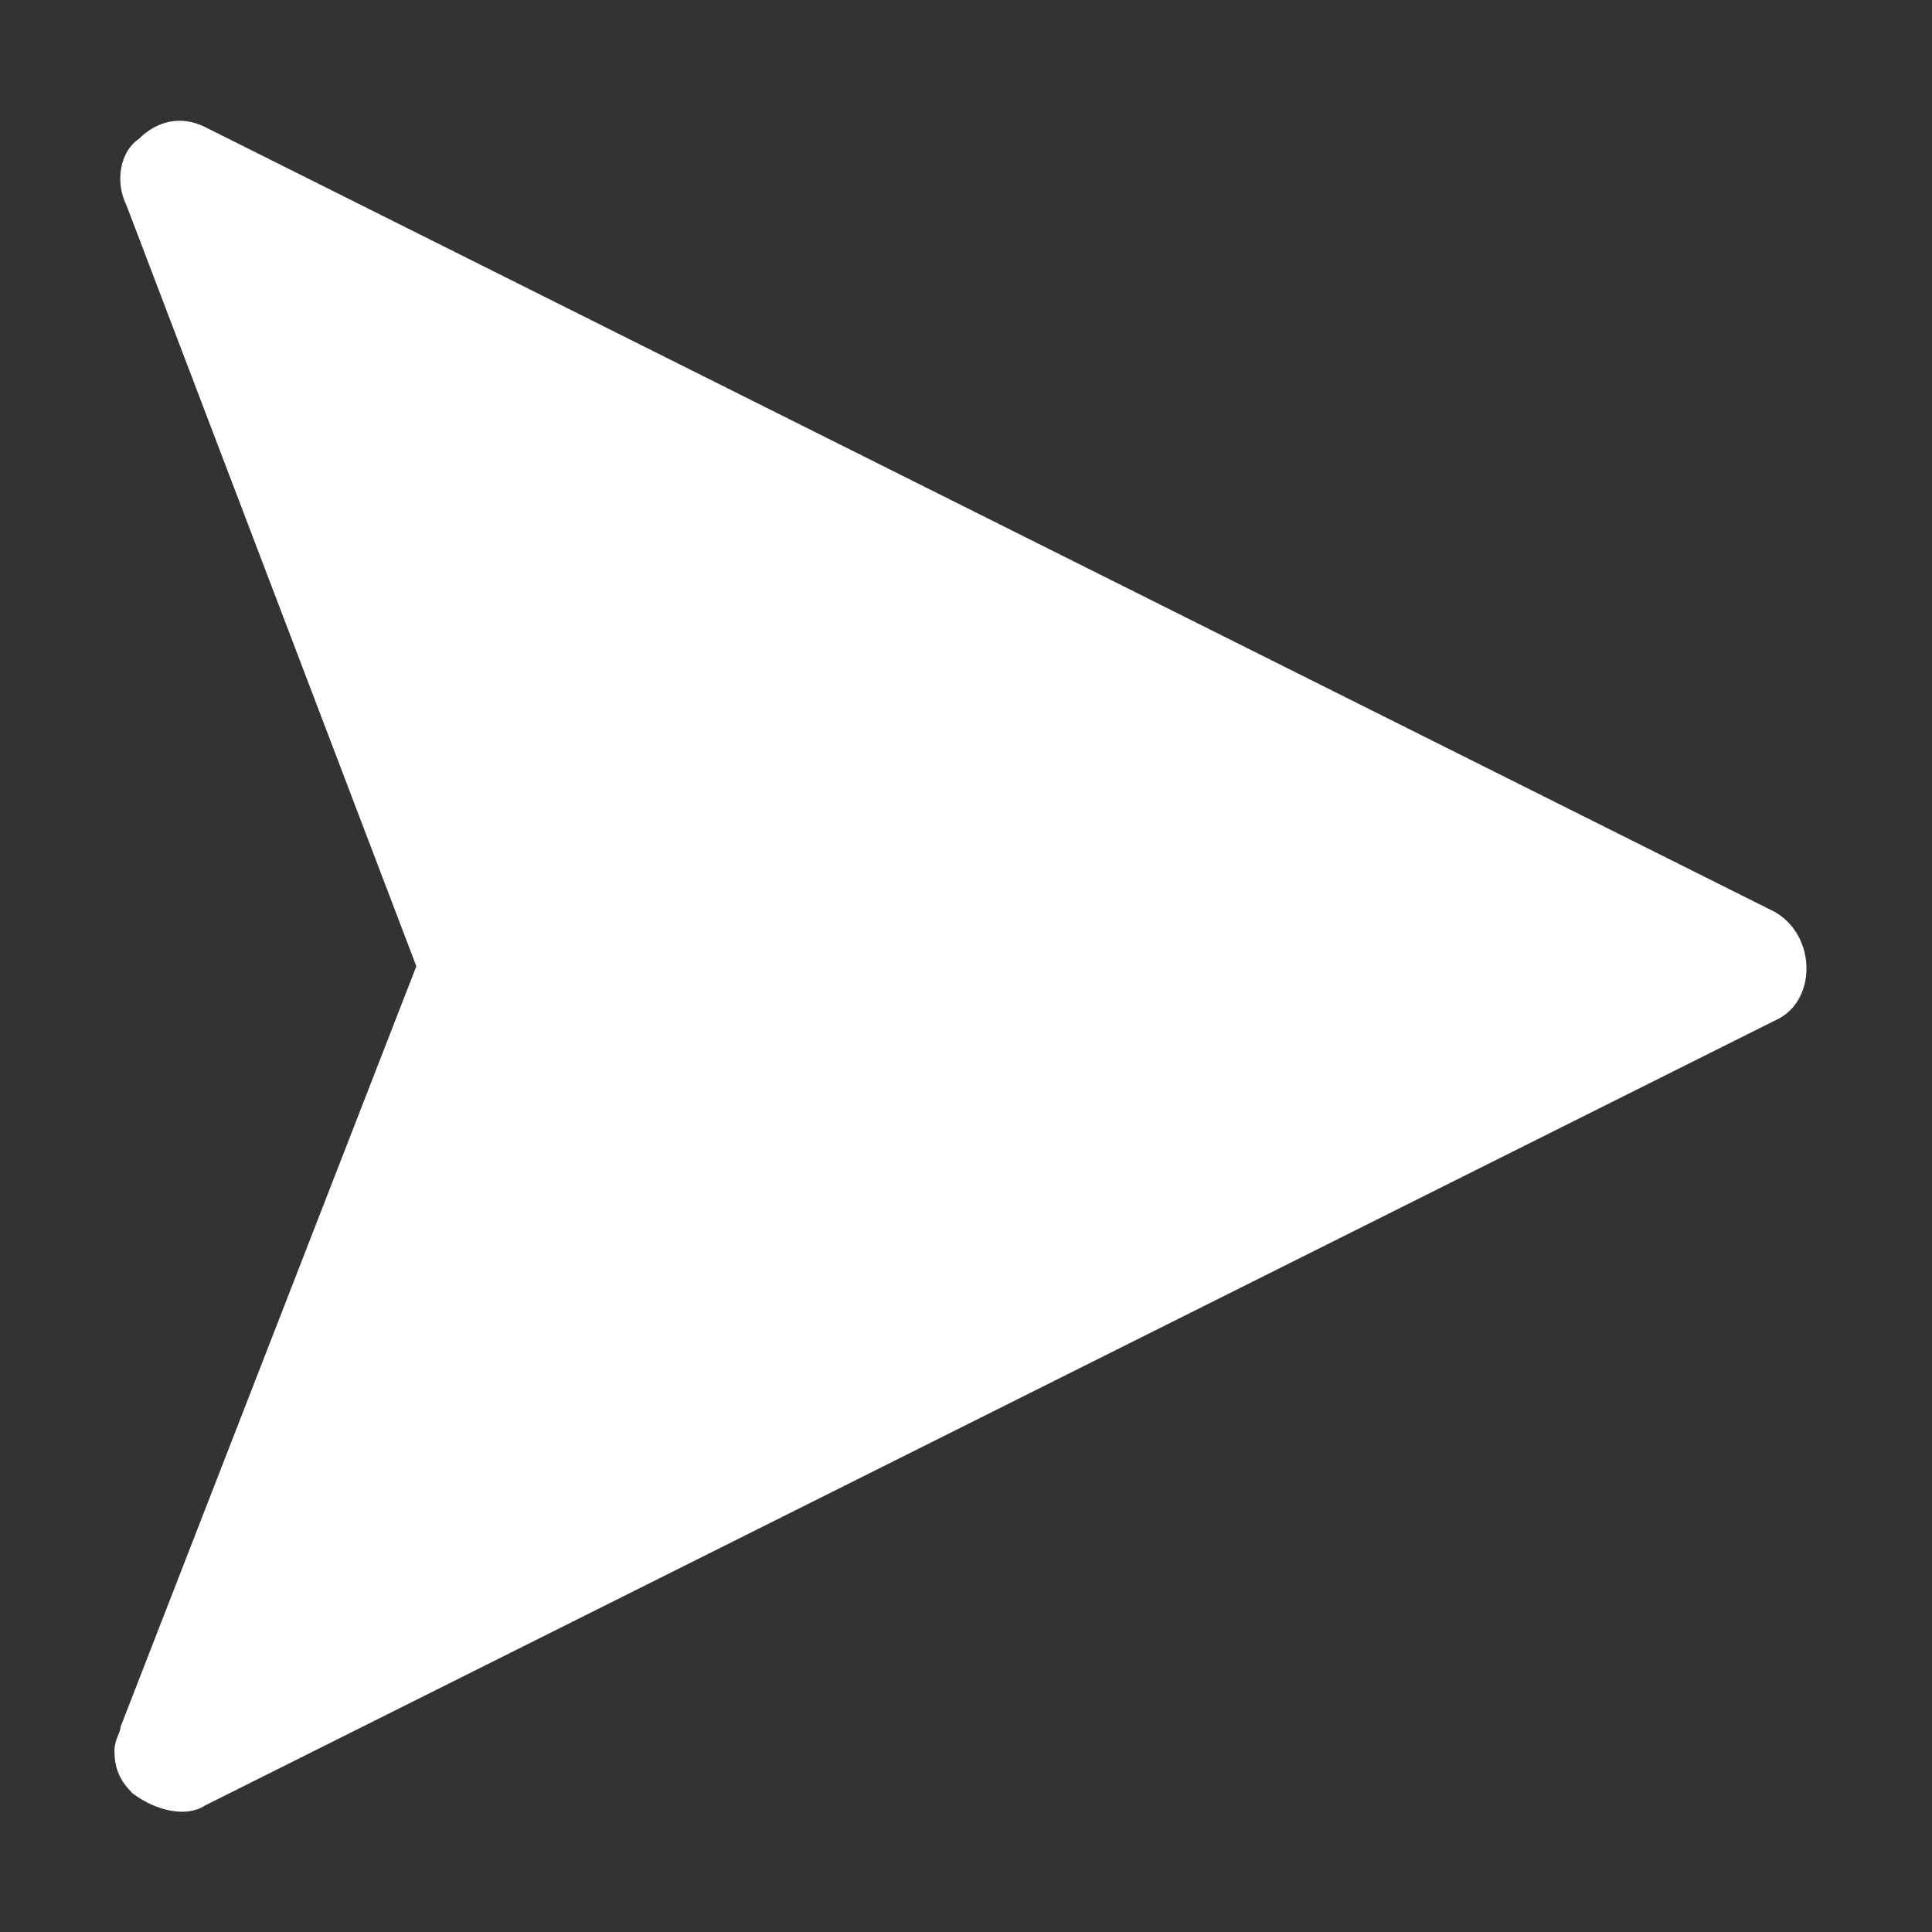 <svg width="8" height="8" viewBox="0 0 8 8" fill="none" xmlns="http://www.w3.org/2000/svg">
<rect x="0" y="0" width="8" height="8" fill="#333333" stroke="none"/>
<g clip-path="url(#clip0_471_916)">
<path d="M0.849 7.476L7.349 4.226C7.524 4.151 7.524 3.876 7.349 3.776L0.849 0.526C0.749 0.476 0.649 0.501 0.574 0.576C0.499 0.626 0.474 0.751 0.524 0.851L1.724 4.001L0.499 7.151C0.499 7.176 0.474 7.201 0.474 7.251C0.474 7.326 0.499 7.376 0.549 7.426C0.649 7.501 0.774 7.526 0.849 7.476Z" fill="white"/>
</g>
<defs>
<clipPath id="clip0_471_916">
<rect width="8" height="8" fill="white" transform="translate(8) rotate(90)"/>
</clipPath>
</defs>
</svg>
